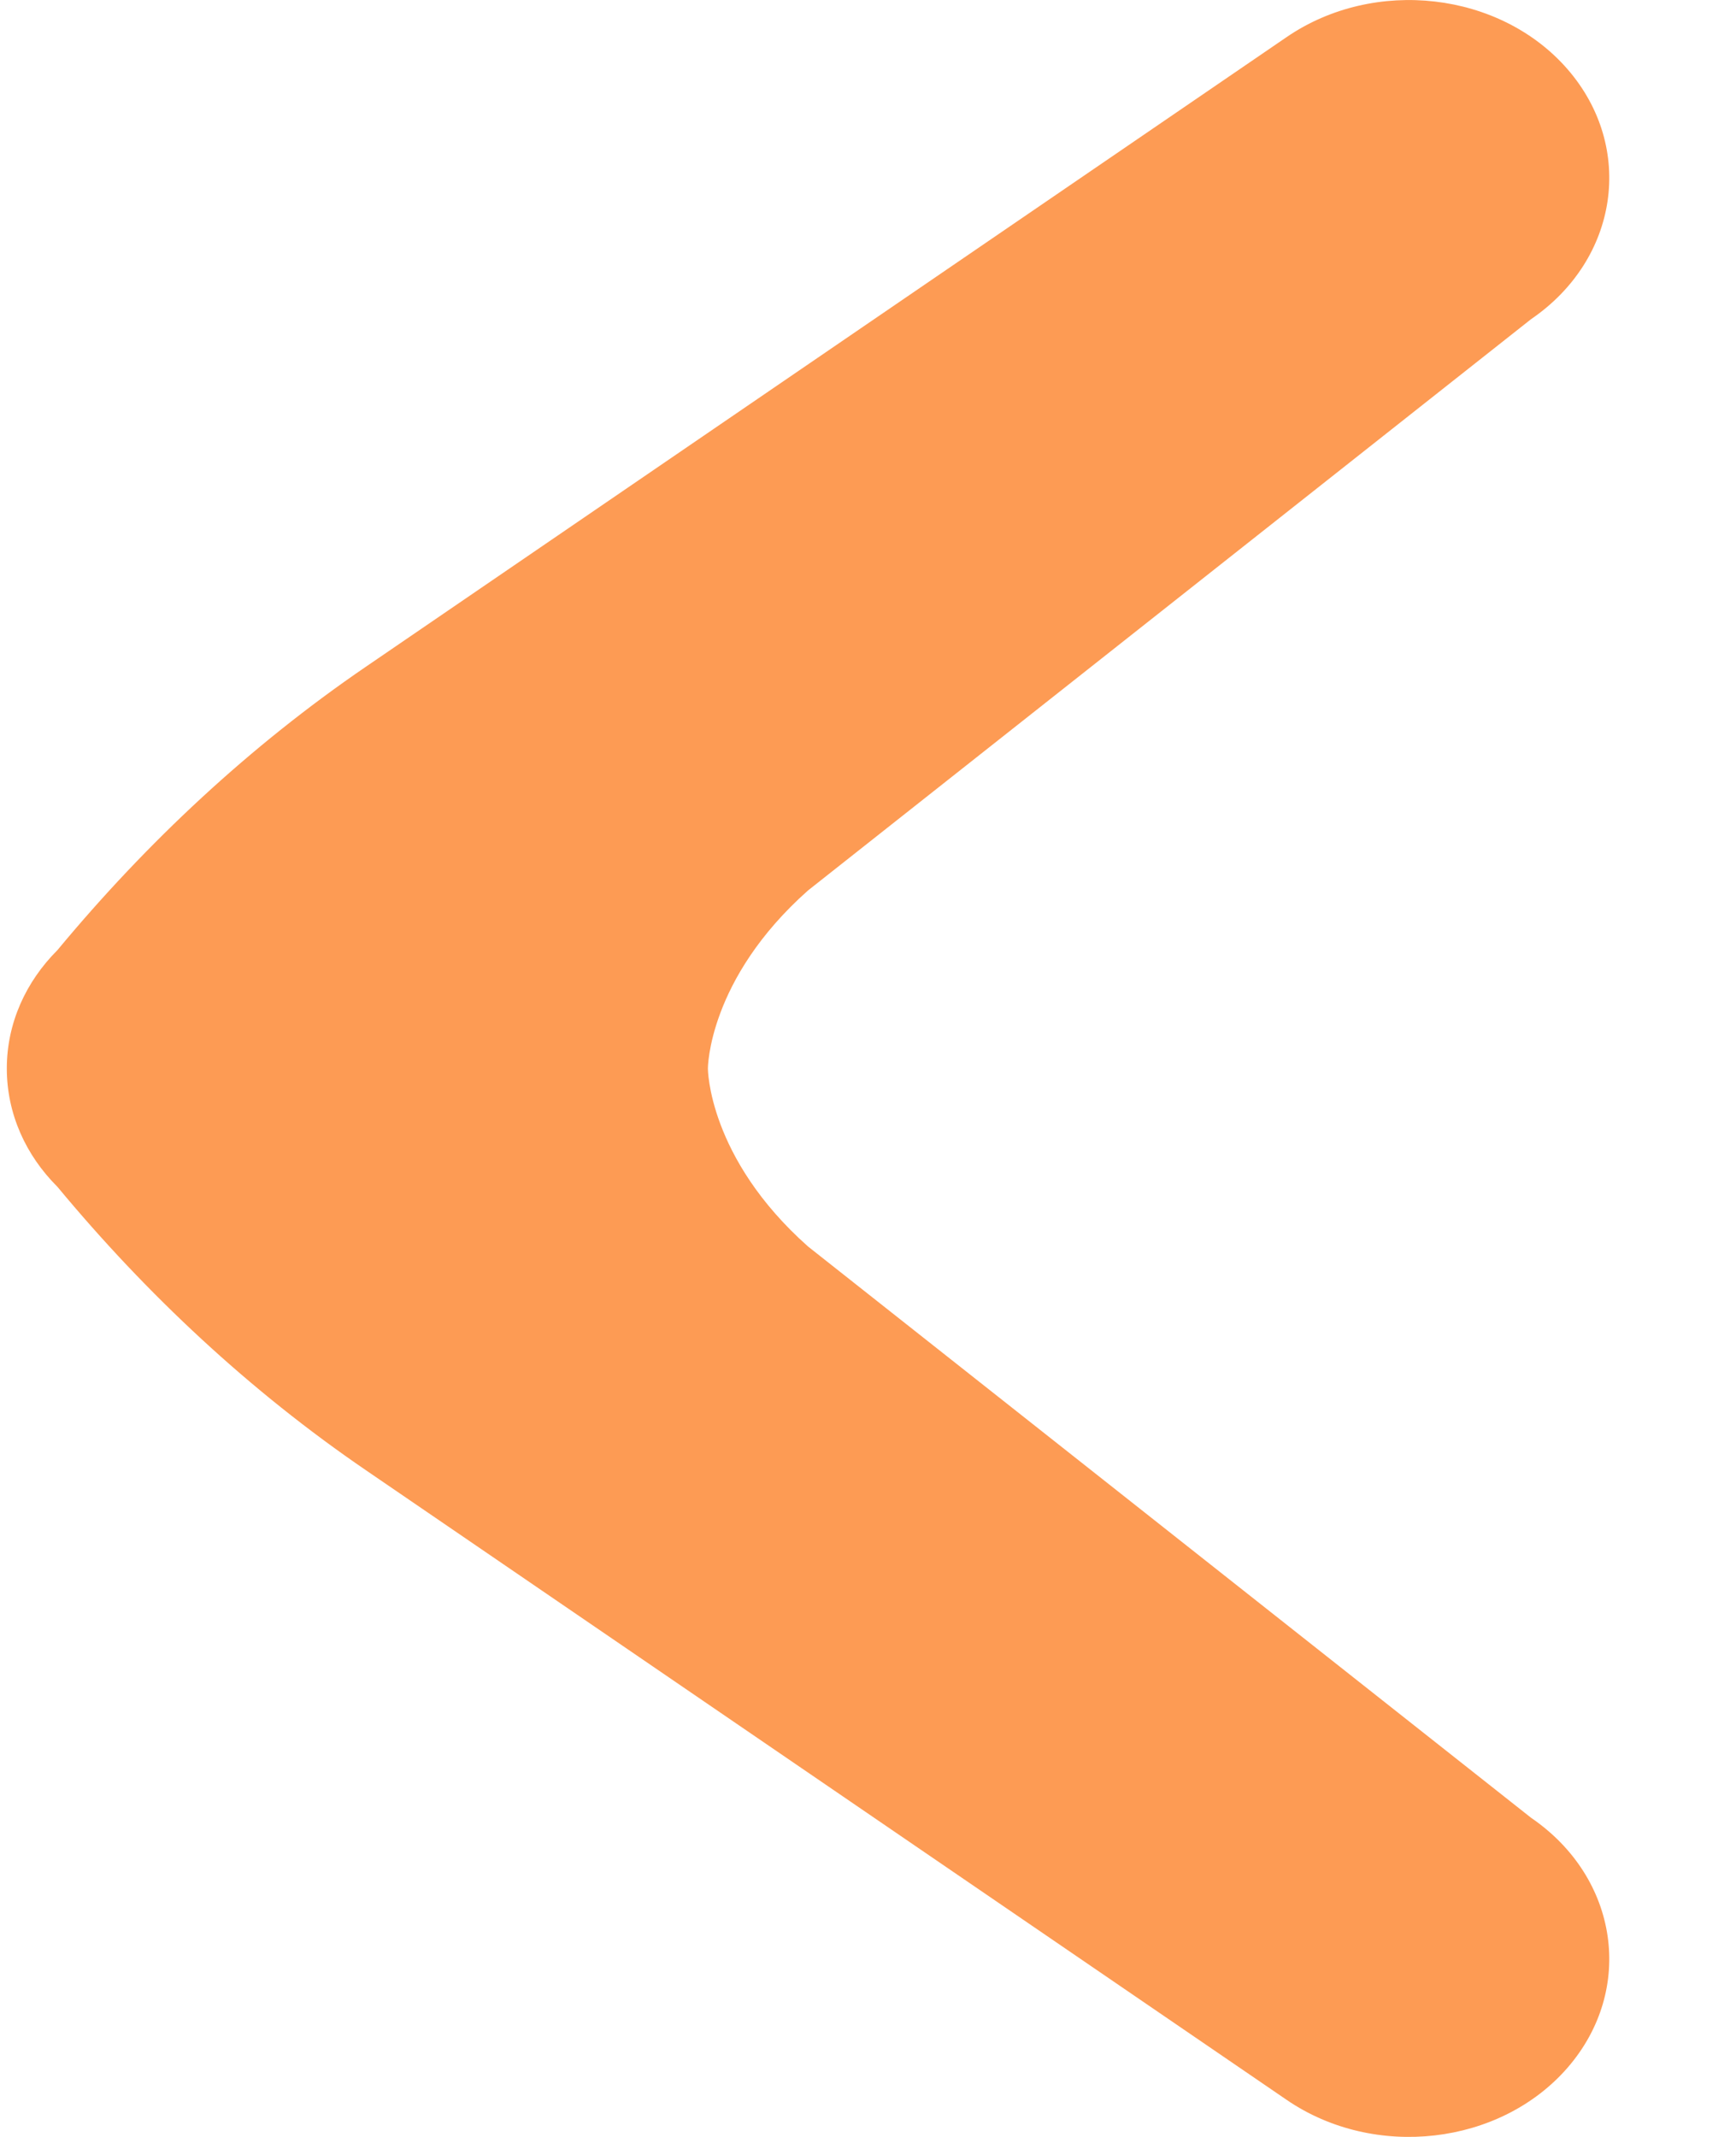 <svg width="13" height="16" viewBox="0 0 13 16" fill="none" xmlns="http://www.w3.org/2000/svg">
<path id="Union" fill-rule="evenodd" clip-rule="evenodd" d="M6.051 9.333C5.301 8.667 5.301 8 5.301 8C5.301 8 5.301 7.333 6.051 6.667L11.465 2.39C12.122 1.941 12.245 1.104 11.74 0.52C11.235 -0.063 10.293 -0.172 9.636 0.277L2.74 4.992C1.872 5.585 1.101 6.305 0.43 7.114C0.194 7.35 0.051 7.66 0.051 8C0.051 8.34 0.194 8.651 0.43 8.886C1.101 9.695 1.872 10.415 2.74 11.008L9.636 15.723C10.293 16.172 11.235 16.063 11.74 15.48C12.245 14.896 12.122 14.059 11.465 13.61L6.051 9.333Z" fill="#FD9B54"/>
</svg>
